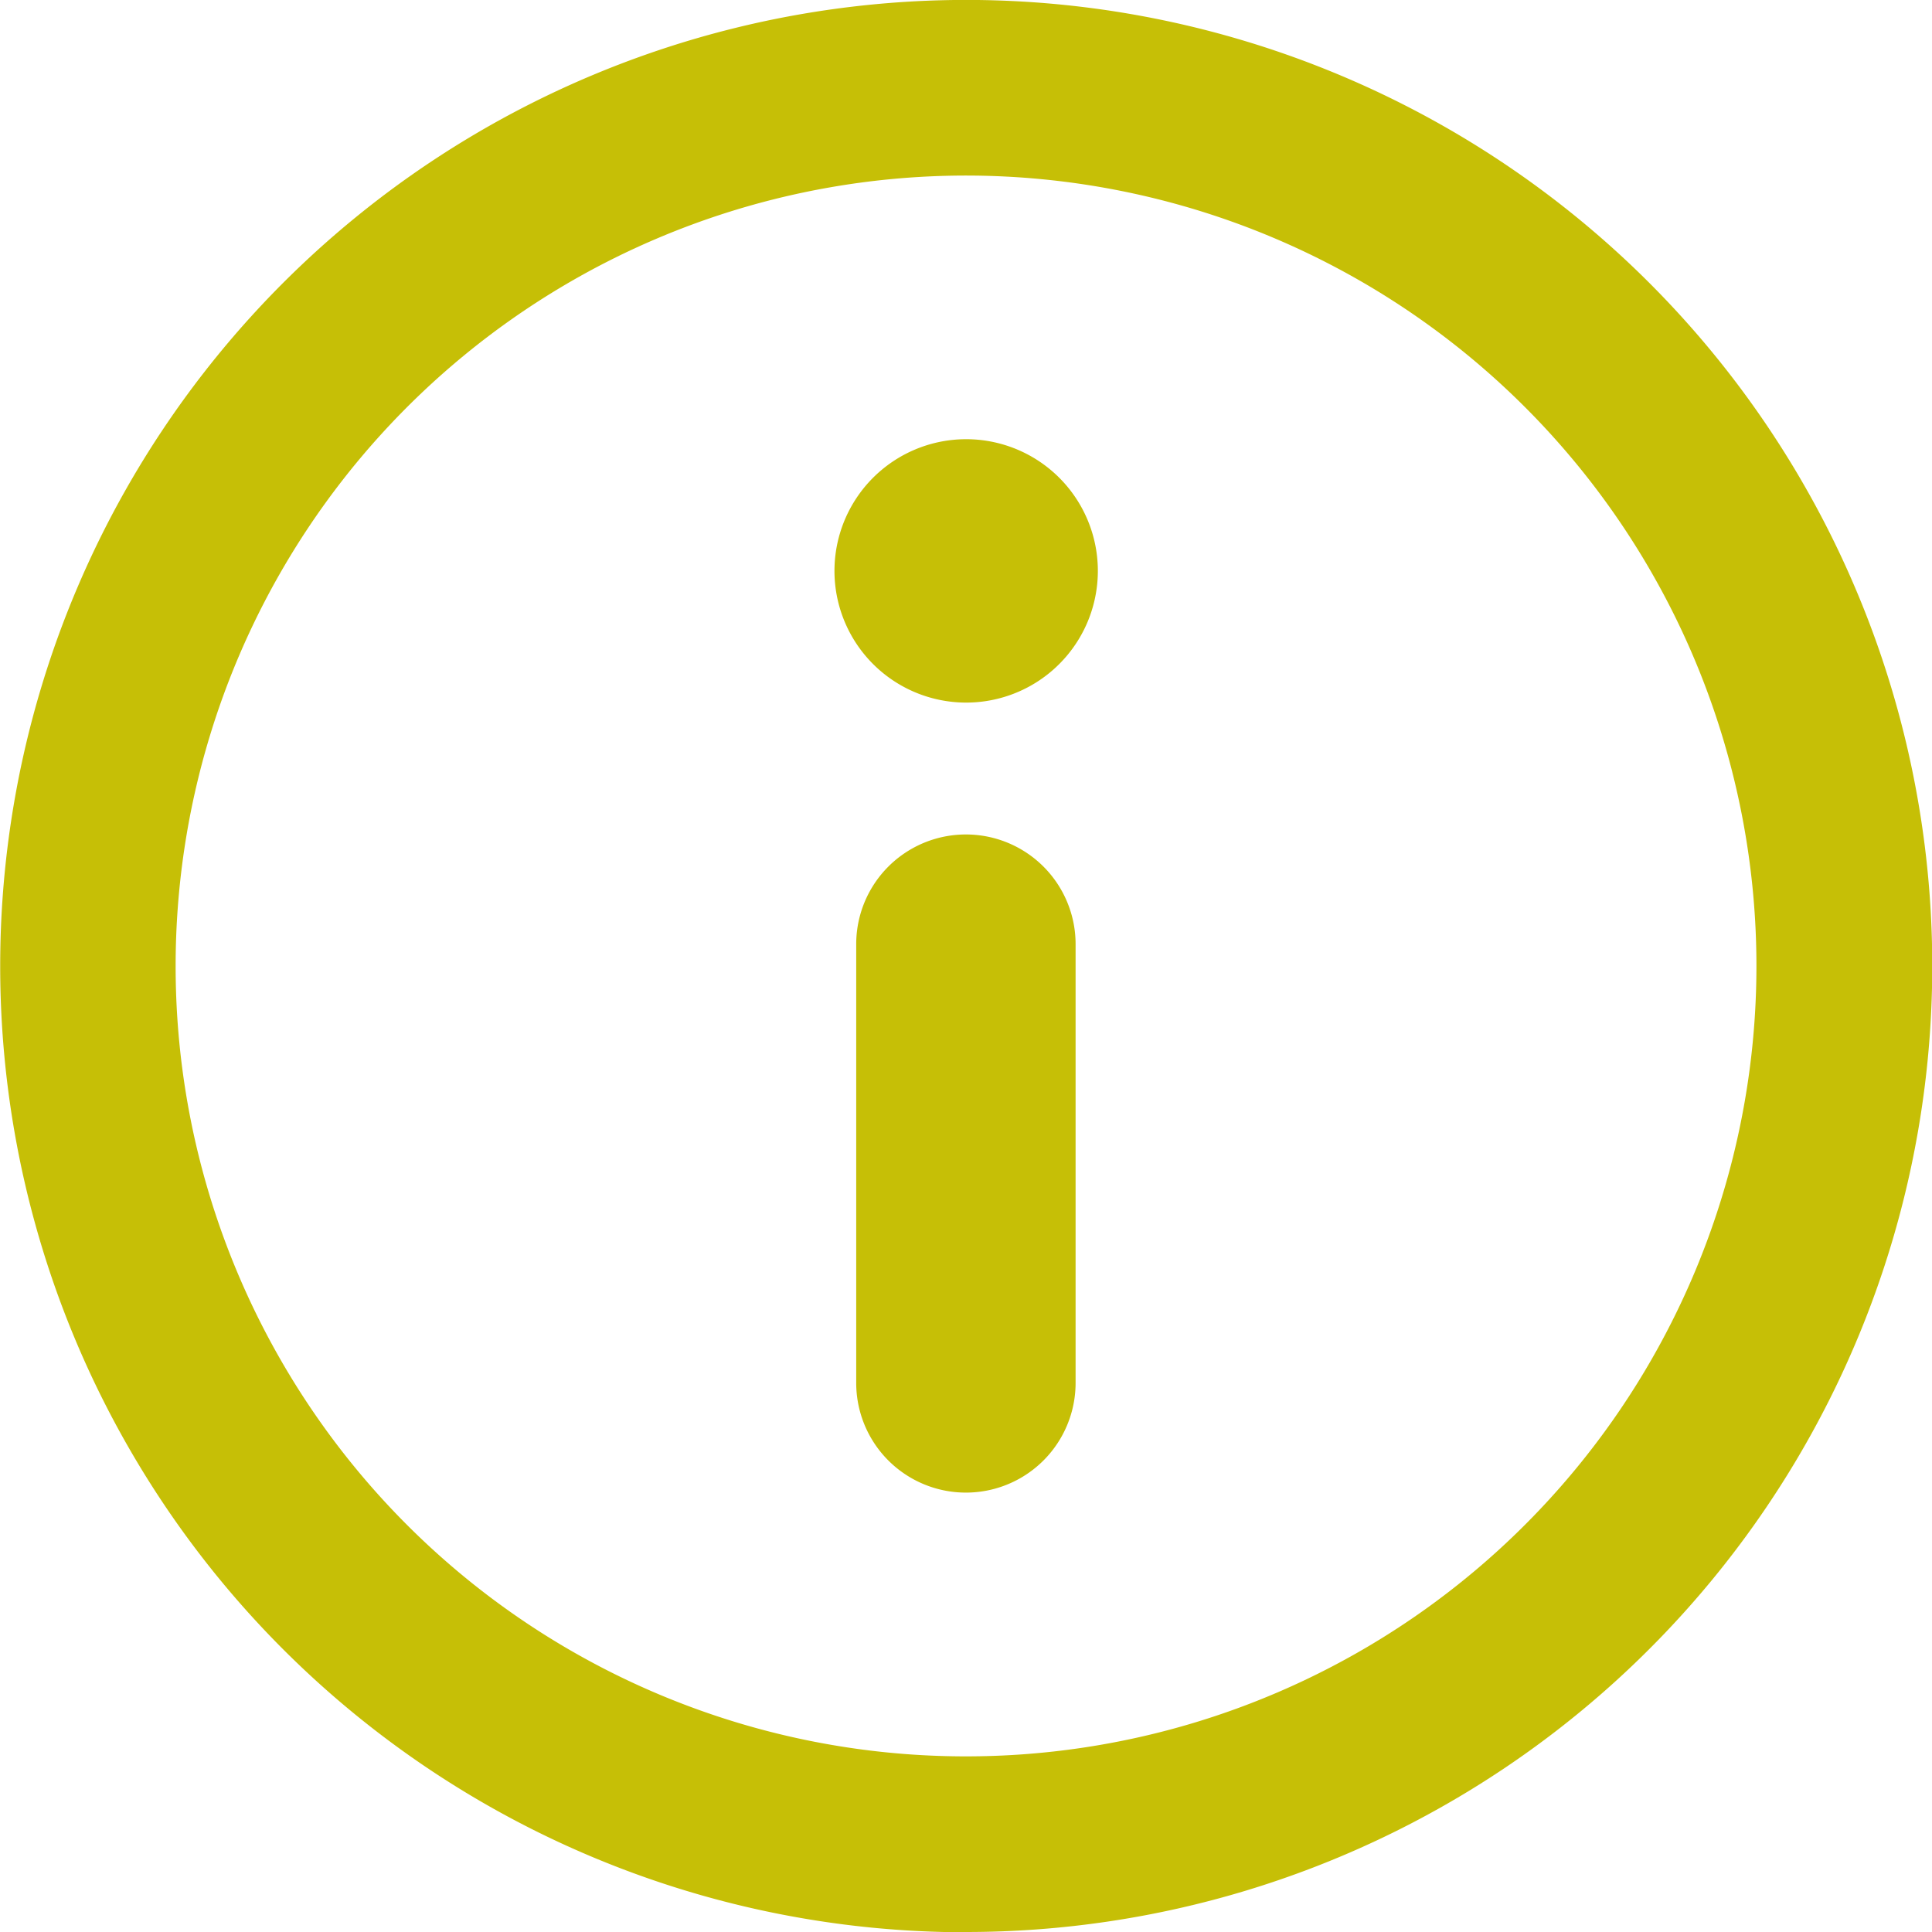 <svg xmlns="http://www.w3.org/2000/svg" width="29.943" height="29.944" viewBox="0 0 29.943 29.944"><g transform="translate(1883.003 -974.053)"><path d="M380.93,341.9a2.041,2.041,0,1,1,2.039,2.042,2.041,2.041,0,0,1-2.039-2.042m.337,5.786a1.7,1.7,0,1,1,3.4,0v6.8a1.7,1.7,0,1,1-3.4,0Zm1.7,12.588a12.25,12.25,0,1,0-12.248-12.25,12.246,12.246,0,0,0,12.248,12.25m0,2.722A14.972,14.972,0,1,0,368,348.025,14.972,14.972,0,0,0,382.969,363" transform="translate(-2251 641)" fill="#c6bf06" fill-rule="evenodd"/></g></svg>